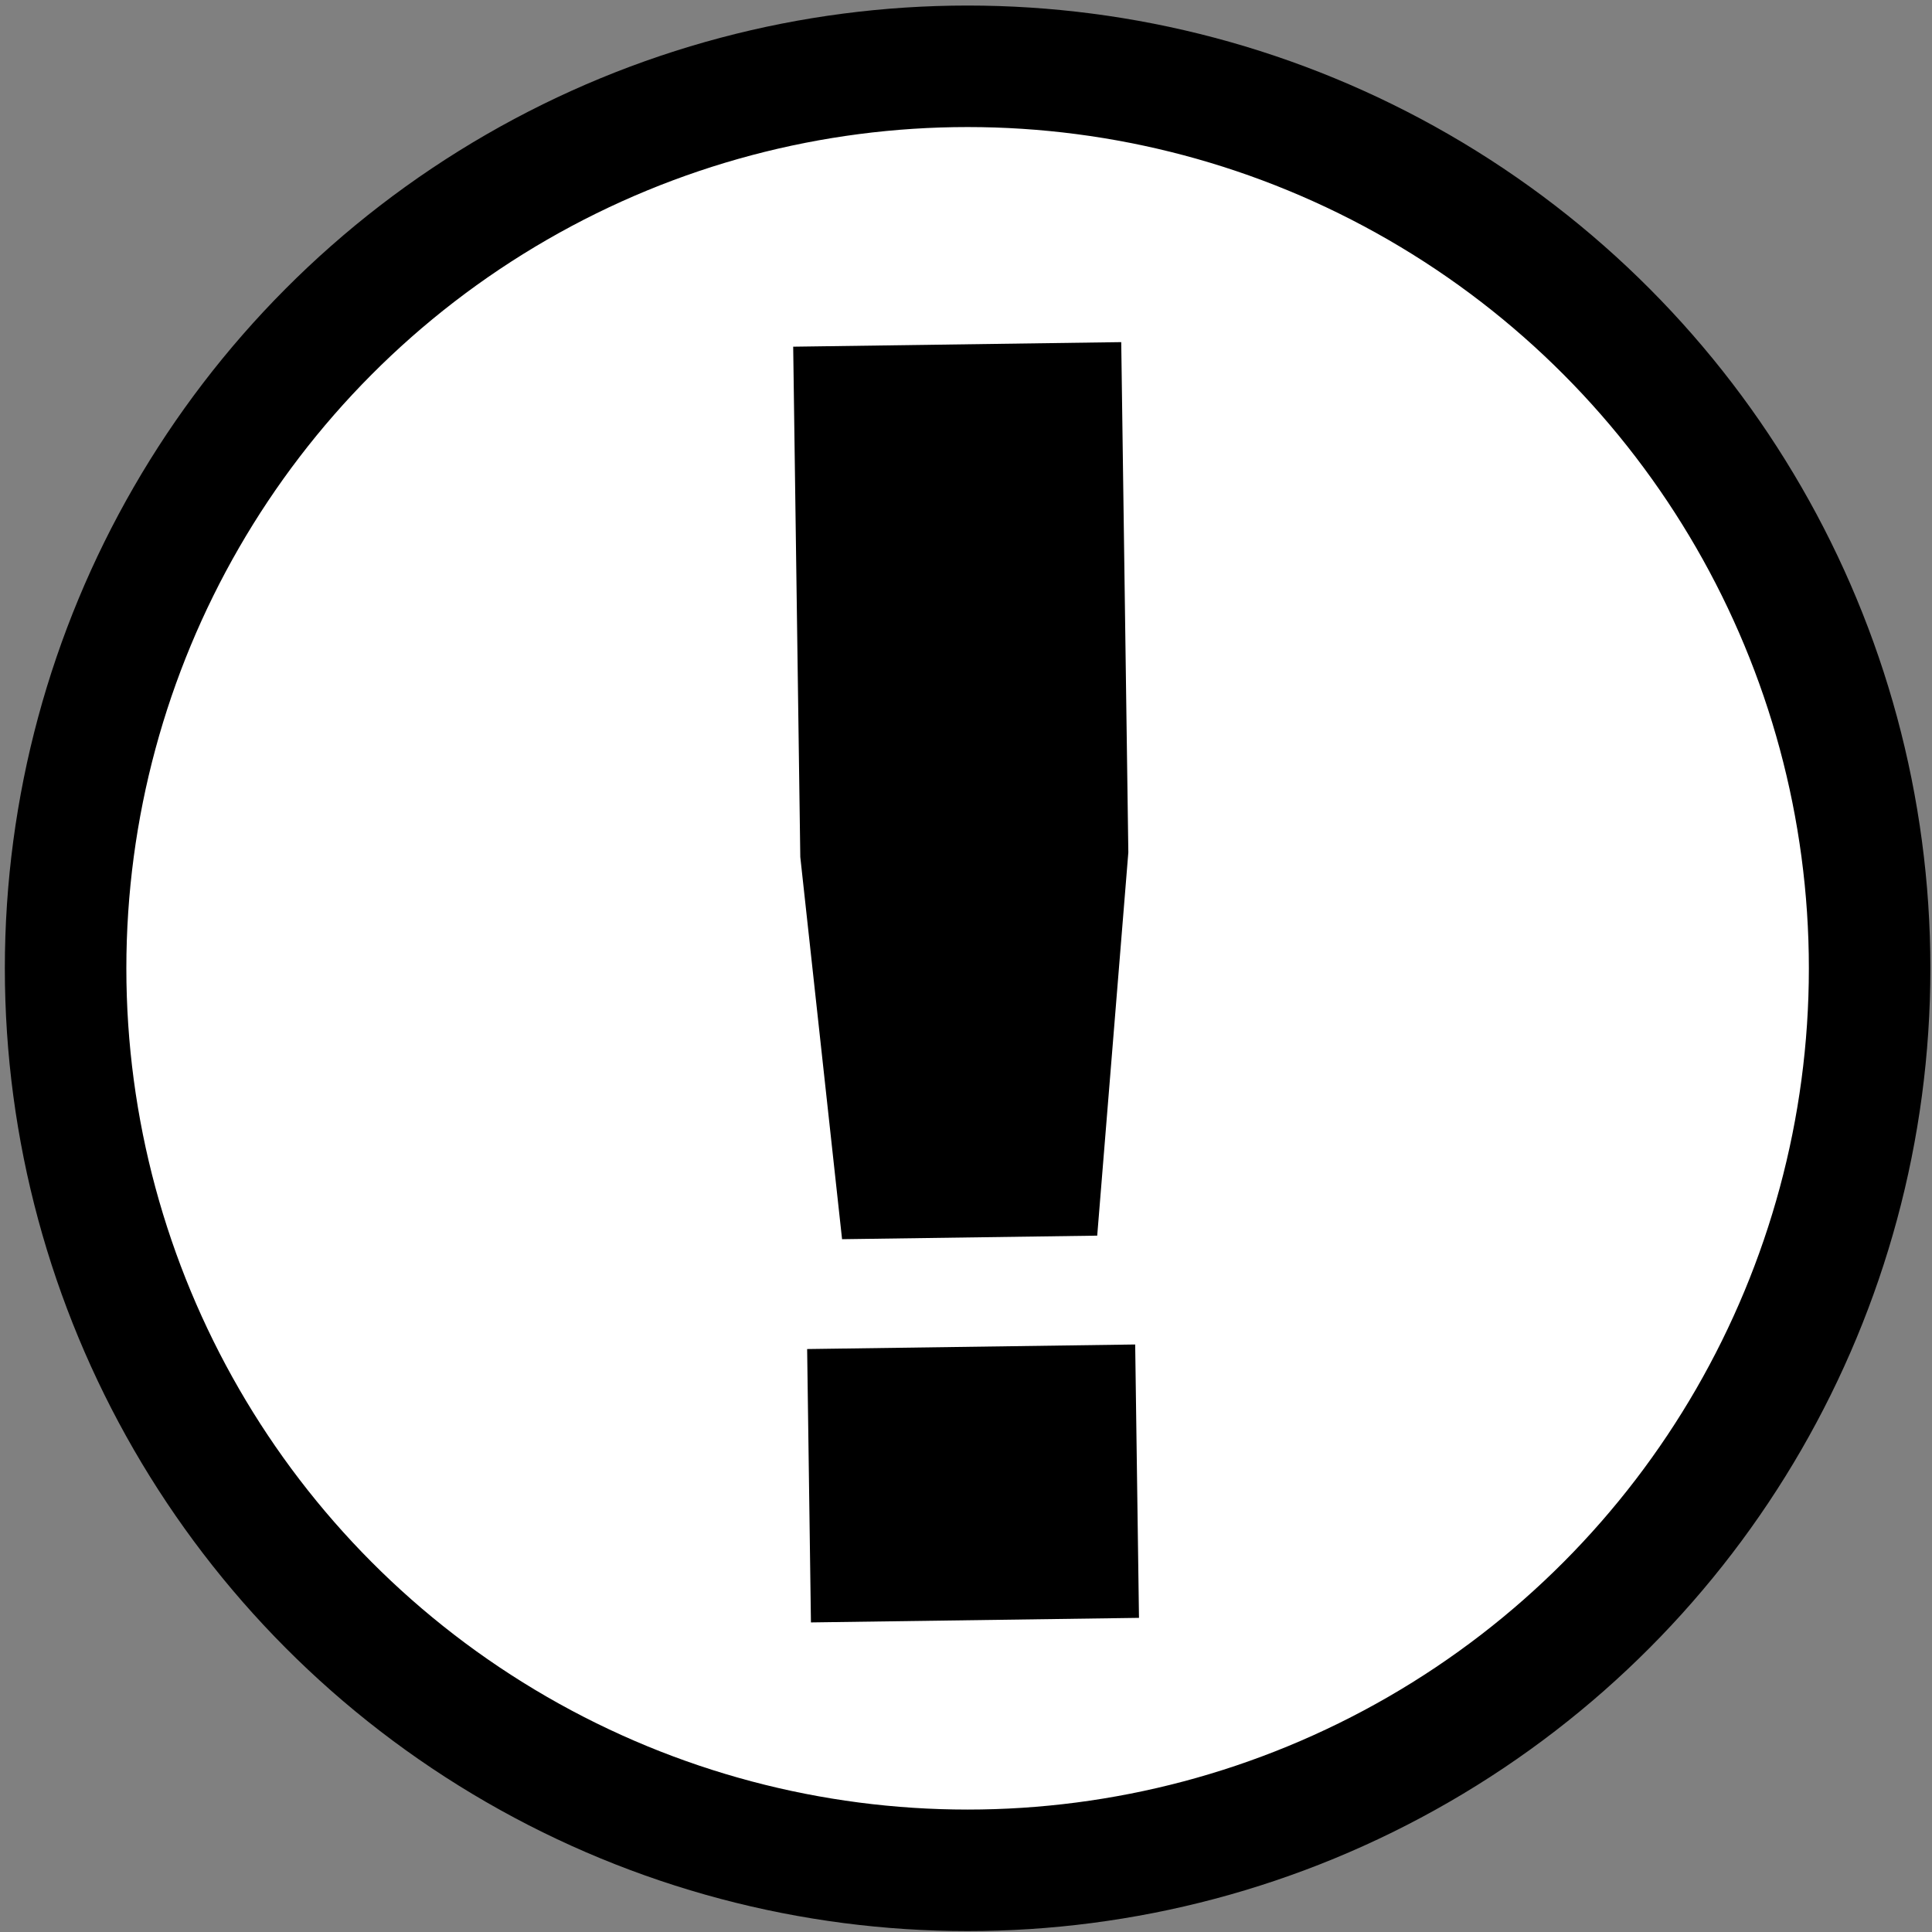 <?xml version="1.0" encoding="UTF-8"?> <svg xmlns="http://www.w3.org/2000/svg" width="318" height="318" viewBox="0 0 318 318" fill="none"><rect x="0" y="0" width="318" height="318" fill="#808080" stroke="none"/> <circle cx="159.265" cy="159.38" r="148.468" fill="white" stroke="black" stroke-width="20"></circle> <path d="M132.852 222.048L186.847 221.297L187.473 266.293L133.478 267.044L132.852 222.048ZM138.601 203.967L131.725 141.056L130.556 57.064L184.551 56.313L185.72 140.305L180.597 203.382L138.601 203.967Z" fill="black"></path> </svg> 